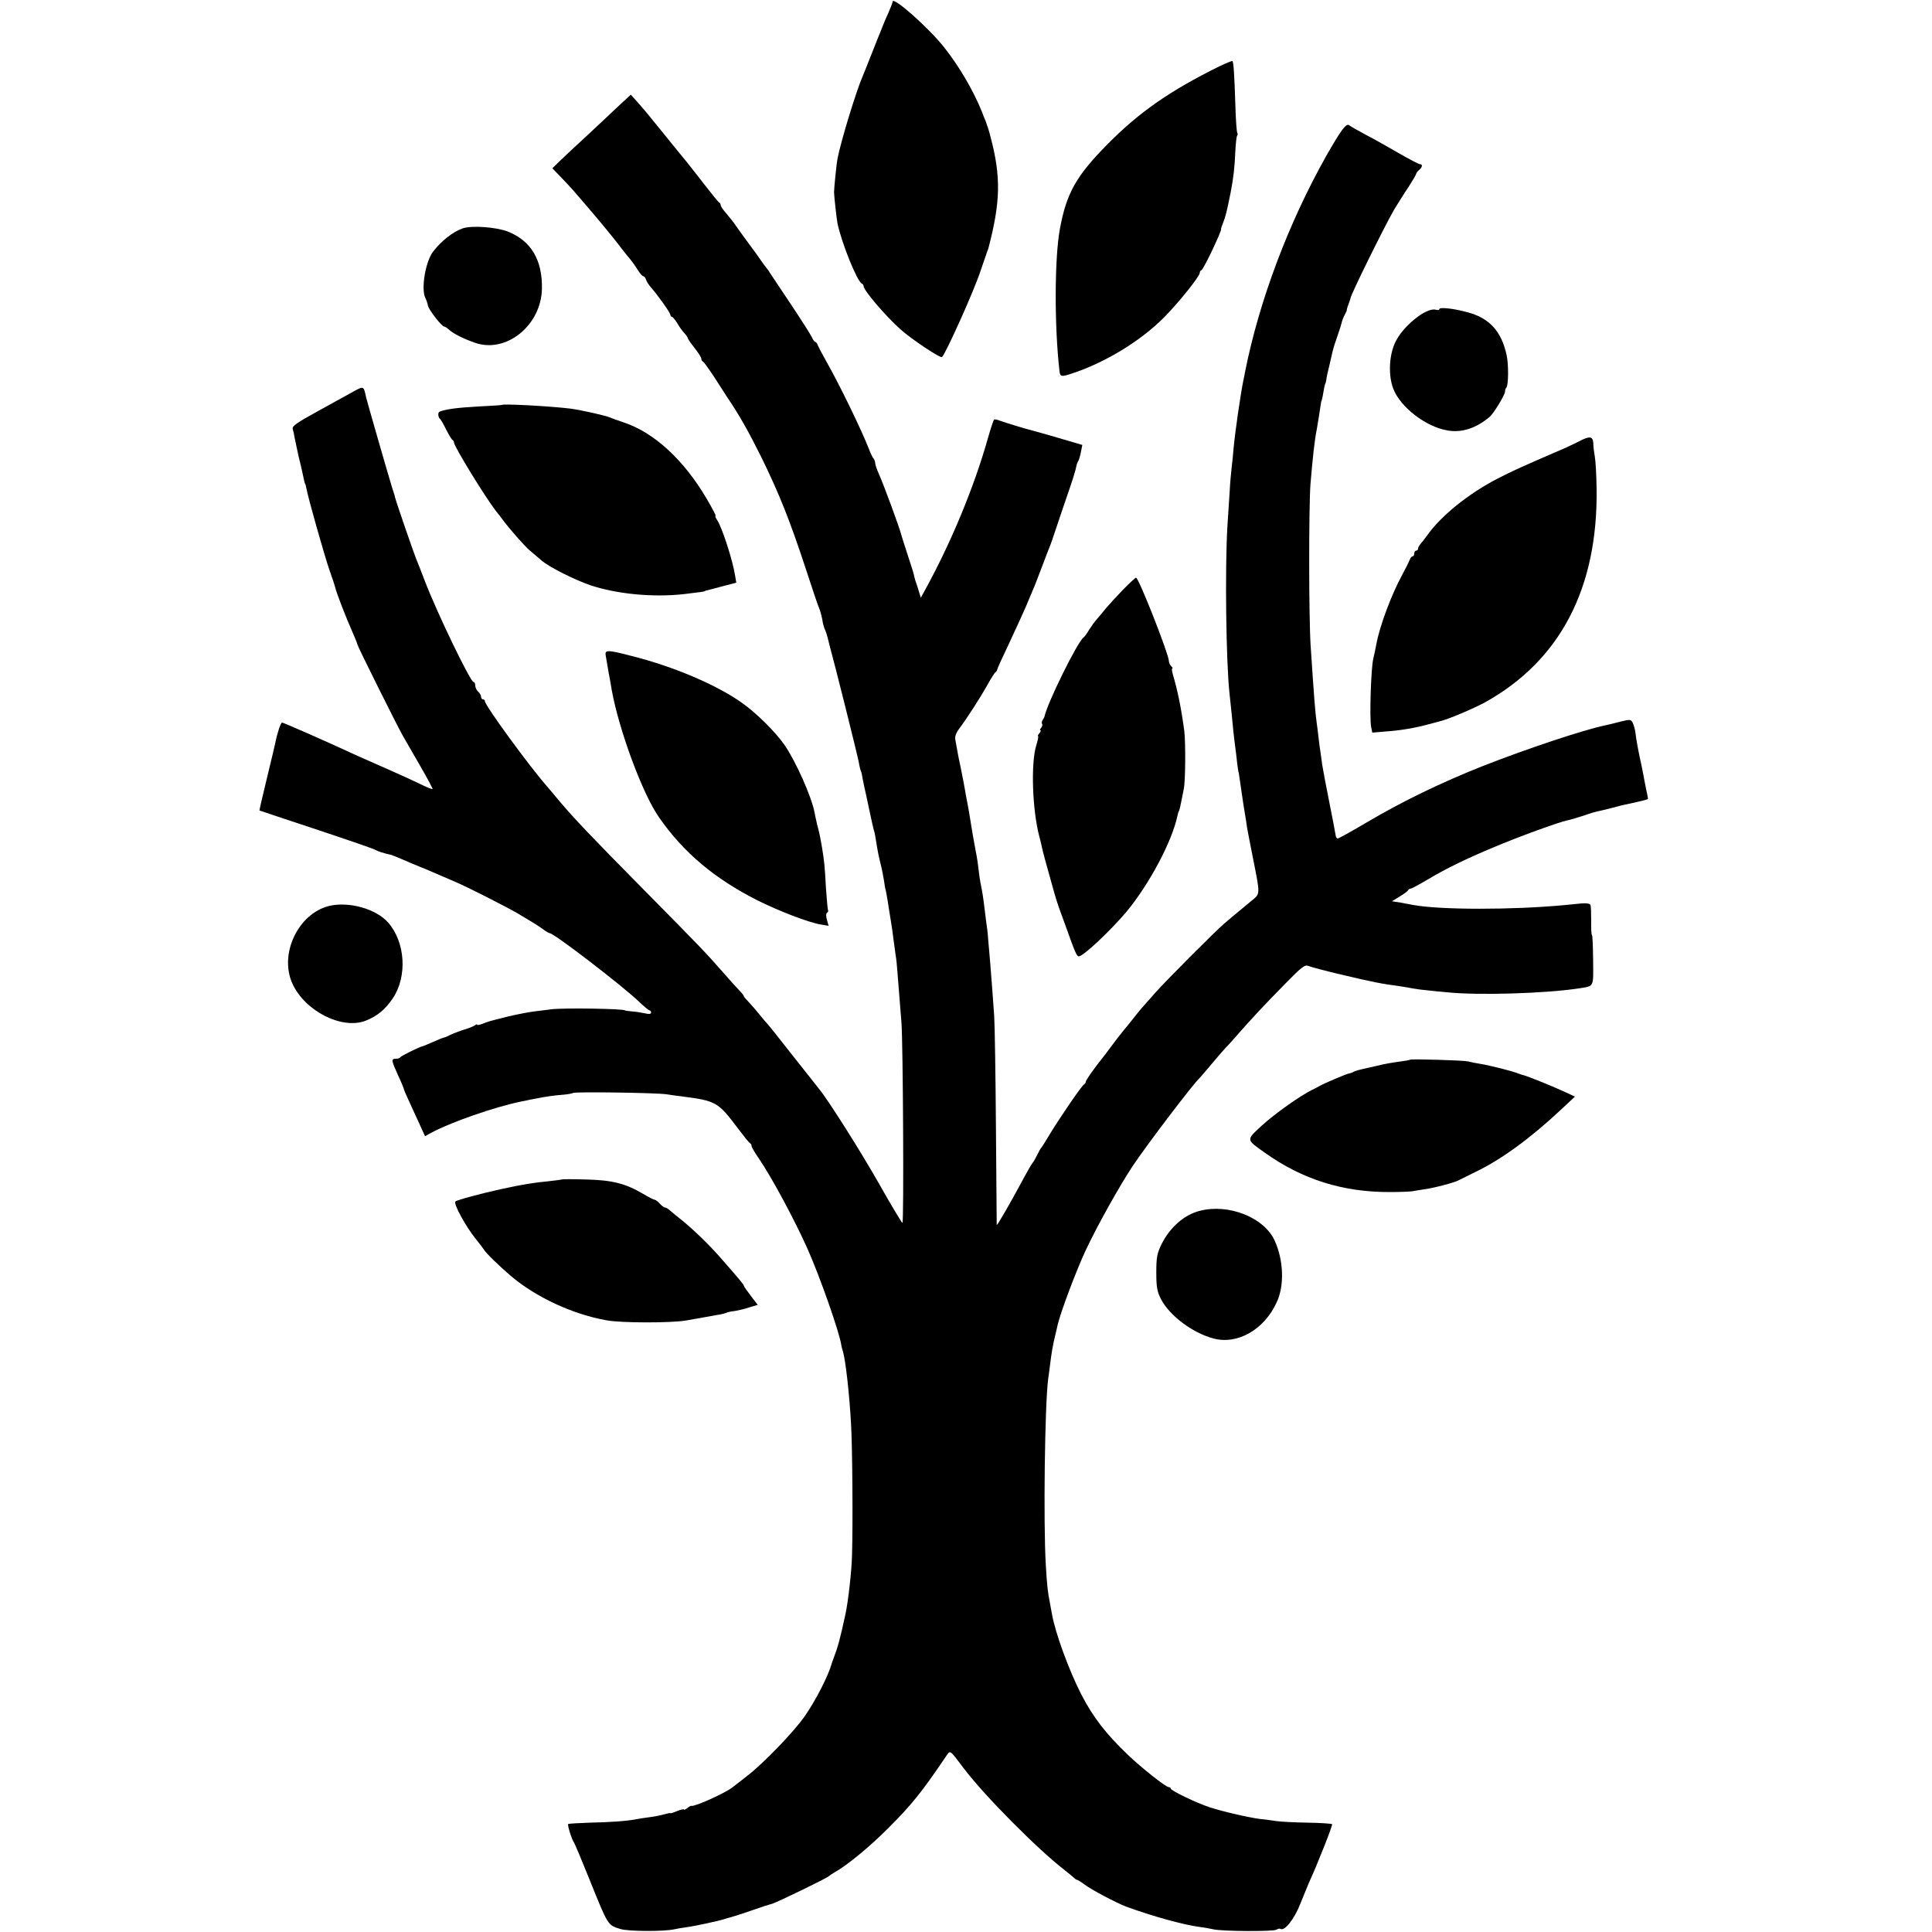 <?xml version="1.0" standalone="no"?>
<!DOCTYPE svg PUBLIC "-//W3C//DTD SVG 20010904//EN"
 "http://www.w3.org/TR/2001/REC-SVG-20010904/DTD/svg10.dtd">
<svg version="1.0" xmlns="http://www.w3.org/2000/svg"
 width="1000pt" height="1000pt" viewBox="0 0 1000 1000"
 preserveAspectRatio="xMidYMid meet">
<g transform="translate(0,1000) scale(0.1,-0.1)"
fill="#000000" stroke="none">
<path d="M4620 9991 c0 -5 -10 -31 -22 -58 -12 -26 -22 -50 -23 -53 -1 -3 -7
-18 -14 -35 -7 -16 -28 -70 -48 -120 -19 -49 -41 -103 -48 -120 -33 -75 -113
-337 -130 -426 -5 -23 -18 -153 -18 -174 0 -19 14 -144 18 -162 23 -107 103
-302 126 -311 5 -2 9 -8 9 -13 0 -22 113 -154 191 -224 60 -53 207 -151 215
-143 21 22 164 339 199 445 15 43 29 85 32 93 3 8 7 20 9 25 63 241 66 371 10
580 -6 26 -18 62 -25 80 -5 11 -13 31 -18 45 -44 110 -119 238 -196 335 -81
102 -267 267 -267 236z"/>
<path d="M6310 9656 c-251 -124 -412 -235 -575 -400 -164 -165 -215 -255 -249
-441 -28 -150 -29 -504 -2 -737 3 -28 10 -29 62 -12 172 56 357 168 480 292
76 77 184 212 184 230 0 6 4 12 9 14 11 4 110 213 101 213 -1 0 4 14 10 30 14
36 19 55 40 160 14 72 21 132 24 212 2 39 6 75 9 80 4 6 4 13 1 16 -3 3 -8 70
-10 149 -5 153 -9 216 -15 222 -2 2 -33 -11 -69 -28z"/>
<path d="M3198 9448 c-36 -35 -110 -103 -163 -153 -54 -49 -115 -107 -137
-128 l-39 -38 50 -52 c50 -52 61 -65 131 -147 66 -78 75 -88 90 -107 8 -10 26
-32 40 -49 14 -17 36 -45 50 -64 14 -18 33 -42 43 -53 10 -12 27 -36 38 -54
11 -18 24 -33 29 -33 5 0 11 -8 14 -18 4 -10 14 -27 24 -38 34 -38 102 -133
102 -144 0 -5 4 -10 8 -10 4 0 16 -15 27 -32 10 -18 27 -42 37 -52 10 -11 18
-23 18 -26 0 -4 16 -27 35 -51 19 -24 35 -49 35 -56 0 -6 4 -13 9 -15 4 -1 31
-39 60 -83 28 -44 56 -87 61 -95 68 -100 113 -181 180 -315 94 -192 148 -328
231 -580 34 -104 65 -197 70 -206 4 -9 11 -34 15 -55 3 -22 10 -46 15 -55 4
-9 10 -27 13 -40 3 -13 8 -33 11 -44 22 -78 147 -577 151 -605 3 -19 8 -38 10
-41 2 -3 6 -19 8 -35 3 -16 8 -38 10 -49 3 -11 14 -63 25 -115 11 -52 22 -102
25 -110 3 -8 7 -31 10 -50 8 -53 16 -91 26 -130 5 -19 11 -53 15 -75 3 -22 7
-47 10 -55 2 -8 6 -33 10 -55 3 -22 10 -65 15 -95 5 -30 12 -77 15 -105 4 -27
9 -63 11 -80 3 -16 7 -55 9 -85 9 -113 15 -187 21 -265 8 -101 13 -1035 5
-1035 -3 0 -58 91 -121 203 -93 164 -262 432 -310 490 -5 7 -65 82 -132 167
-67 85 -126 160 -132 166 -6 6 -27 31 -46 54 -19 24 -45 53 -57 66 -13 13 -23
25 -23 28 0 3 -10 16 -22 28 -13 13 -52 57 -88 98 -96 109 -117 130 -408 425
-267 270 -362 370 -437 459 -22 27 -50 60 -63 75 -91 103 -322 420 -322 441 0
6 -4 10 -10 10 -5 0 -10 6 -10 14 0 7 -7 19 -15 26 -8 7 -15 21 -15 31 0 11
-4 19 -9 19 -16 0 -187 354 -251 520 -18 47 -38 99 -45 115 -13 31 -106 301
-110 320 -1 5 -4 17 -7 25 -3 8 -11 33 -17 55 -7 22 -37 126 -67 230 -30 105
-57 198 -59 208 -13 61 -12 60 -68 29 -29 -16 -112 -62 -185 -102 -106 -58
-131 -76 -127 -90 3 -10 8 -31 10 -46 3 -16 12 -58 20 -94 9 -36 18 -74 20
-85 8 -40 13 -60 15 -60 1 0 3 -10 6 -23 8 -47 94 -350 119 -422 15 -41 28
-82 30 -90 6 -28 54 -152 92 -238 13 -29 23 -55 23 -58 0 -8 206 -422 236
-474 14 -25 55 -96 91 -158 36 -62 64 -115 62 -116 -2 -2 -31 9 -64 26 -33 16
-105 49 -160 73 -55 24 -129 57 -165 73 -164 76 -383 172 -390 172 -7 0 -25
-54 -35 -105 -2 -11 -22 -94 -44 -185 -22 -90 -39 -165 -38 -165 1 -1 135 -45
297 -99 162 -54 300 -101 305 -106 9 -6 43 -17 80 -25 6 -2 30 -11 55 -22 25
-11 65 -28 90 -38 25 -10 68 -28 95 -40 28 -12 70 -30 95 -41 63 -27 254 -124
320 -162 86 -51 93 -56 127 -79 17 -13 34 -23 38 -23 22 0 379 -274 465 -357
25 -24 48 -43 53 -43 4 0 7 -5 7 -11 0 -8 -11 -9 -32 -4 -18 4 -49 9 -68 10
-19 2 -35 4 -35 5 0 9 -320 14 -380 6 -16 -2 -57 -7 -89 -11 -32 -4 -93 -16
-135 -26 -104 -26 -103 -26 -133 -38 -16 -6 -28 -8 -28 -5 0 4 -6 2 -12 -3 -7
-5 -33 -16 -58 -23 -25 -8 -56 -20 -70 -27 -14 -7 -28 -13 -31 -13 -4 0 -28
-10 -55 -22 -27 -12 -52 -22 -55 -23 -13 -1 -114 -51 -117 -57 -2 -5 -12 -8
-23 -8 -25 0 -24 -8 11 -85 17 -36 30 -68 30 -71 0 -3 11 -29 24 -57 13 -29
38 -83 55 -120 l31 -68 27 15 c104 57 334 137 473 165 30 6 66 14 80 16 44 9
94 16 137 19 23 2 45 6 50 9 12 7 429 1 483 -7 25 -4 61 -9 80 -11 177 -23
187 -29 289 -165 31 -41 59 -76 64 -78 4 -2 7 -8 7 -13 0 -6 17 -36 39 -67 67
-99 180 -309 249 -462 65 -145 170 -444 177 -505 1 -5 4 -19 8 -30 13 -43 33
-212 42 -376 7 -115 10 -524 5 -680 -2 -82 -20 -240 -34 -304 -28 -130 -39
-169 -62 -230 -4 -11 -8 -22 -9 -25 -17 -63 -83 -192 -141 -275 -57 -81 -212
-242 -299 -309 -33 -26 -65 -51 -72 -56 -37 -30 -199 -103 -214 -97 -3 1 -13
-4 -22 -12 -10 -7 -17 -11 -17 -7 0 3 -16 0 -35 -8 -19 -8 -35 -13 -35 -11 0
2 -15 -1 -32 -6 -18 -5 -53 -12 -78 -15 -25 -3 -54 -8 -65 -10 -50 -10 -139
-16 -240 -18 -60 -2 -112 -5 -114 -7 -5 -5 18 -79 29 -94 4 -5 40 -91 80 -190
99 -246 95 -239 163 -260 41 -12 224 -13 277 -1 13 3 42 8 65 11 45 6 172 34
195 42 8 3 22 7 31 9 9 2 56 17 105 34 49 17 97 33 107 35 23 5 290 135 297
144 3 3 16 12 30 20 65 36 185 135 280 231 117 117 170 182 295 367 25 36 17
41 95 -62 109 -143 381 -417 521 -525 18 -14 38 -31 45 -37 7 -7 15 -13 19
-13 3 0 21 -11 38 -24 36 -27 164 -95 217 -115 131 -48 295 -94 380 -105 25
-3 56 -9 70 -12 44 -11 314 -12 327 -2 7 5 16 7 21 4 21 -13 72 52 102 129 18
44 38 94 45 110 46 100 124 299 120 303 -3 3 -60 7 -128 8 -67 1 -139 5 -160
8 -21 3 -59 9 -85 11 -57 7 -199 40 -262 61 -67 22 -200 86 -200 96 0 4 -5 8
-11 8 -15 0 -142 101 -209 165 -117 112 -182 196 -244 316 -64 126 -133 314
-151 414 -3 17 -8 44 -11 60 -11 57 -14 81 -21 195 -13 221 -5 827 12 960 3
19 7 53 10 75 7 60 15 105 26 150 5 22 12 49 14 60 15 64 95 277 143 380 60
129 179 341 245 440 80 119 313 425 346 455 3 3 30 34 60 70 30 36 64 75 75
87 12 11 42 45 68 75 67 76 125 139 239 255 88 90 103 101 122 93 12 -5 87
-25 167 -44 169 -40 211 -48 301 -60 26 -4 58 -9 70 -12 13 -2 44 -7 69 -9 25
-3 74 -8 110 -11 159 -17 514 -6 680 20 83 13 77 2 76 146 -1 72 -3 130 -6
130 -3 0 -5 33 -4 73 0 39 -1 77 -4 83 -2 7 -20 10 -45 8 -23 -2 -64 -6 -92
-9 -267 -25 -641 -25 -781 1 -16 3 -47 9 -69 13 l-40 6 40 25 c22 13 42 28 43
32 2 4 7 8 12 8 5 0 43 20 85 45 101 60 195 106 345 169 127 54 342 132 383
140 12 2 49 13 83 24 33 12 71 23 85 25 13 3 44 10 69 17 25 7 50 13 55 14 81
17 125 28 125 31 0 2 -4 26 -10 52 -5 26 -12 59 -14 73 -3 14 -7 36 -10 50
-14 60 -28 138 -31 167 -2 18 -9 41 -14 52 -10 18 -14 18 -63 6 -29 -8 -64
-16 -78 -19 -112 -23 -412 -123 -640 -213 -209 -83 -410 -180 -593 -288 -79
-47 -148 -85 -153 -85 -5 0 -10 8 -11 18 -1 9 -16 87 -33 172 -17 85 -33 170
-36 190 -3 19 -7 49 -9 65 -3 17 -7 50 -10 75 -3 25 -7 61 -10 80 -7 46 -14
137 -31 395 -10 148 -10 724 -1 840 12 142 21 225 33 285 7 41 15 91 19 119 2
14 4 26 5 26 1 0 3 10 6 23 2 12 6 32 8 45 3 12 5 22 6 22 1 0 3 9 5 20 1 11
8 43 15 70 6 28 14 59 16 70 8 31 10 39 33 105 7 19 14 43 16 52 2 9 9 27 16
40 7 13 11 23 10 23 -1 0 2 13 8 28 6 16 11 30 11 33 0 16 174 369 226 459 20
32 53 86 75 118 21 33 39 63 39 67 0 4 7 13 15 20 17 14 20 30 5 30 -6 0 -54
25 -108 56 -53 31 -131 75 -172 96 -41 22 -80 44 -87 50 -15 12 -44 -28 -120
-162 -194 -345 -345 -746 -418 -1112 -3 -16 -7 -38 -10 -50 -15 -76 -41 -254
-50 -348 -2 -30 -7 -75 -10 -100 -3 -25 -8 -79 -10 -120 -3 -41 -8 -124 -12
-185 -13 -217 -7 -704 11 -865 2 -19 7 -66 11 -105 6 -65 11 -116 21 -190 2
-16 6 -48 8 -70 3 -22 6 -40 6 -40 1 0 3 -9 4 -20 3 -19 16 -109 22 -150 2
-11 6 -36 9 -55 3 -19 8 -48 10 -65 3 -16 16 -86 30 -155 39 -197 39 -184 -9
-224 -86 -71 -122 -101 -139 -116 -46 -39 -308 -302 -357 -358 -30 -34 -64
-73 -75 -85 -11 -13 -31 -38 -45 -56 -14 -17 -33 -42 -44 -54 -10 -12 -37 -46
-59 -76 -22 -30 -46 -62 -53 -70 -41 -51 -84 -112 -84 -120 0 -5 -4 -11 -8
-13 -11 -4 -125 -171 -178 -258 -21 -36 -41 -67 -44 -70 -3 -3 -12 -18 -20
-35 -8 -16 -19 -37 -26 -45 -6 -8 -25 -40 -41 -70 -73 -136 -142 -256 -144
-250 0 3 -2 228 -4 500 -2 272 -6 533 -9 580 -6 86 -13 180 -21 280 -3 30 -7
82 -10 115 -2 33 -7 74 -10 90 -2 17 -7 53 -10 80 -6 50 -10 77 -20 125 -3 14
-7 45 -10 70 -3 25 -7 56 -10 70 -6 30 -16 87 -21 115 -9 57 -15 92 -18 110
-2 11 -6 34 -9 50 -4 17 -9 46 -12 65 -3 19 -13 69 -21 110 -9 41 -18 86 -20
100 -2 14 -7 36 -9 50 -4 17 3 36 21 60 41 55 108 159 145 225 18 33 37 63 42
66 5 3 8 9 8 12 0 4 28 66 63 139 34 73 73 158 86 188 12 30 29 69 36 86 8 17
29 73 49 125 20 52 38 101 42 109 3 8 7 20 9 25 2 6 28 84 59 175 51 148 61
179 68 215 2 6 5 15 9 20 3 6 9 26 13 46 l7 36 -129 38 c-70 20 -132 38 -138
39 -16 3 -127 37 -158 48 -15 6 -30 9 -32 6 -3 -3 -17 -45 -31 -94 -72 -256
-192 -544 -326 -788 l-22 -40 -9 30 c-5 16 -11 36 -14 44 -3 8 -8 23 -10 33
-1 10 -17 62 -35 115 -17 53 -33 102 -34 107 -6 28 -89 254 -115 312 -11 24
-19 49 -19 56 0 7 -4 17 -8 23 -5 5 -16 27 -24 49 -39 100 -150 328 -213 440
-25 44 -48 88 -52 98 -3 9 -9 17 -13 17 -4 0 -12 11 -18 25 -6 13 -55 90 -109
171 -54 80 -102 153 -108 162 -5 9 -14 21 -20 28 -5 6 -17 22 -25 34 -8 12
-37 53 -65 90 -27 37 -57 78 -65 90 -14 21 -24 33 -62 79 -10 12 -18 25 -18
30 0 5 -3 11 -8 13 -4 2 -38 44 -76 93 -39 50 -81 104 -95 121 -14 17 -33 40
-41 50 -18 22 -138 170 -160 197 -8 10 -31 36 -50 58 l-35 39 -67 -62z"/>
<path d="M2395 8818 c-51 -18 -111 -65 -153 -120 -40 -51 -64 -196 -40 -241 5
-10 11 -27 13 -39 4 -21 71 -108 84 -108 4 0 16 -8 27 -18 21 -19 72 -45 132
-66 161 -57 343 89 347 279 3 149 -56 248 -175 296 -62 24 -187 33 -235 17z"/>
<path d="M7450 8400 c0 -5 -8 -6 -19 -3 -50 13 -176 -90 -212 -175 -30 -68
-33 -169 -7 -235 37 -95 168 -196 280 -215 73 -13 148 11 218 70 21 17 80 115
80 131 0 8 3 17 7 21 11 11 12 121 1 169 -27 124 -91 193 -207 222 -70 19
-141 26 -141 15z"/>
<path d="M2597 7904 c-1 -1 -56 -5 -122 -8 -107 -6 -170 -14 -200 -27 -10 -4
-8 -30 4 -39 3 -3 18 -27 31 -55 14 -27 28 -51 33 -53 4 -2 7 -8 7 -13 0 -19
161 -282 217 -354 13 -16 27 -34 31 -40 34 -47 120 -145 145 -165 16 -14 43
-37 60 -51 37 -33 171 -100 252 -128 138 -46 325 -64 486 -46 85 10 104 13
107 15 1 2 5 3 10 4 4 1 40 10 80 21 l73 19 -6 36 c-12 78 -67 249 -93 288 -8
12 -12 22 -8 22 3 0 -17 39 -46 88 -119 203 -275 346 -434 397 -27 9 -58 20
-69 25 -24 10 -149 38 -202 45 -107 13 -348 26 -356 19z"/>
<path d="M8170 7714 c-25 -12 -65 -32 -90 -42 -202 -87 -255 -111 -330 -150
-151 -78 -294 -194 -365 -296 -11 -15 -26 -34 -32 -41 -7 -8 -13 -18 -13 -24
0 -6 -4 -11 -10 -11 -5 0 -10 -7 -10 -15 0 -8 -4 -15 -9 -15 -5 0 -11 -8 -14
-17 -4 -10 -21 -45 -39 -78 -56 -102 -117 -266 -134 -359 -3 -17 -10 -51 -16
-76 -12 -50 -20 -308 -11 -353 l6 -29 71 6 c74 5 150 18 220 37 23 6 48 13 56
15 42 9 176 66 237 99 388 216 584 590 577 1105 -1 69 -5 143 -9 165 -4 22 -8
53 -8 70 -2 38 -19 40 -77 9z"/>
<path d="M5813 6948 c-34 -35 -74 -79 -90 -98 -15 -19 -36 -44 -46 -55 -10
-11 -28 -36 -40 -55 -11 -19 -24 -37 -29 -40 -31 -22 -188 -340 -202 -410 -1
-3 -5 -11 -10 -18 -4 -7 -5 -16 -2 -19 3 -3 1 -12 -5 -20 -6 -7 -8 -13 -4 -13
4 0 2 -7 -5 -15 -7 -8 -10 -15 -7 -15 3 0 -1 -21 -9 -47 -29 -92 -21 -332 15
-471 6 -20 12 -48 15 -62 4 -20 19 -74 50 -185 18 -66 30 -103 36 -120 4 -11
22 -60 40 -110 44 -123 53 -145 64 -145 23 0 164 133 246 230 118 142 238 367
265 500 2 8 4 16 5 18 3 3 6 12 15 57 4 22 10 49 12 60 9 38 10 240 3 300 -15
115 -35 213 -59 293 -5 17 -7 32 -3 32 3 0 1 5 -6 12 -7 7 -12 19 -12 27 0 34
-156 431 -170 431 -3 0 -34 -28 -67 -62z"/>
<path d="M3135 6608 c2 -13 9 -52 15 -88 7 -36 14 -76 16 -90 38 -210 160
-540 246 -662 127 -182 287 -316 508 -428 110 -55 266 -115 327 -125 l42 -7
-9 31 c-5 19 -5 33 1 37 5 3 7 8 5 12 -2 4 -7 57 -11 117 -6 115 -9 138 -20
207 -10 57 -11 65 -25 118 -6 25 -12 54 -14 65 -15 80 -96 263 -156 350 -46
66 -145 165 -221 218 -131 93 -355 188 -571 242 -123 32 -138 32 -133 3z"/>
<path d="M1704 5311 c-160 -39 -260 -248 -191 -401 64 -143 257 -241 380 -193
62 25 101 58 141 117 75 114 64 289 -25 391 -63 71 -202 110 -305 86z"/>
<path d="M7298 4515 c-2 -2 -23 -6 -48 -9 -50 -7 -81 -12 -125 -23 -16 -4 -32
-7 -35 -8 -55 -12 -77 -18 -85 -23 -5 -4 -15 -7 -21 -8 -15 -2 -134 -53 -154
-65 -8 -5 -26 -14 -40 -21 -60 -29 -195 -125 -260 -185 -81 -75 -81 -70 16
-139 195 -139 405 -205 649 -204 50 0 101 2 115 4 14 3 41 7 61 10 48 6 157
35 177 46 10 5 50 25 91 45 133 64 284 175 439 320 l74 69 -63 29 c-61 28
-183 77 -204 82 -5 1 -17 5 -25 8 -28 12 -145 42 -201 51 -19 3 -45 8 -59 12
-25 6 -296 14 -302 9z"/>
<path d="M2908 3895 c-2 -1 -32 -5 -68 -9 -76 -7 -138 -17 -247 -41 -97 -21
-228 -56 -236 -64 -11 -11 53 -129 108 -197 17 -20 34 -43 39 -51 11 -19 77
-83 141 -138 130 -110 320 -198 495 -229 75 -14 336 -14 410 -1 19 3 58 10 85
15 28 5 65 12 84 15 19 3 37 8 41 10 4 3 22 7 41 9 19 3 54 11 77 19 l44 13
-36 47 c-20 26 -36 49 -36 52 0 6 -21 31 -111 134 -68 79 -157 164 -223 216
-21 17 -45 36 -52 43 -7 6 -17 12 -22 12 -5 0 -17 9 -27 20 -10 11 -22 20 -26
20 -5 0 -32 14 -61 31 -90 53 -159 71 -295 74 -67 2 -123 2 -125 0z"/>
<path d="M6211 3733 c-81 -20 -155 -85 -199 -173 -23 -48 -27 -67 -27 -146 0
-76 4 -98 24 -138 45 -86 163 -175 272 -204 124 -33 262 45 327 187 41 87 36
219 -11 321 -55 119 -238 191 -386 153z"/>
</g>
</svg>
